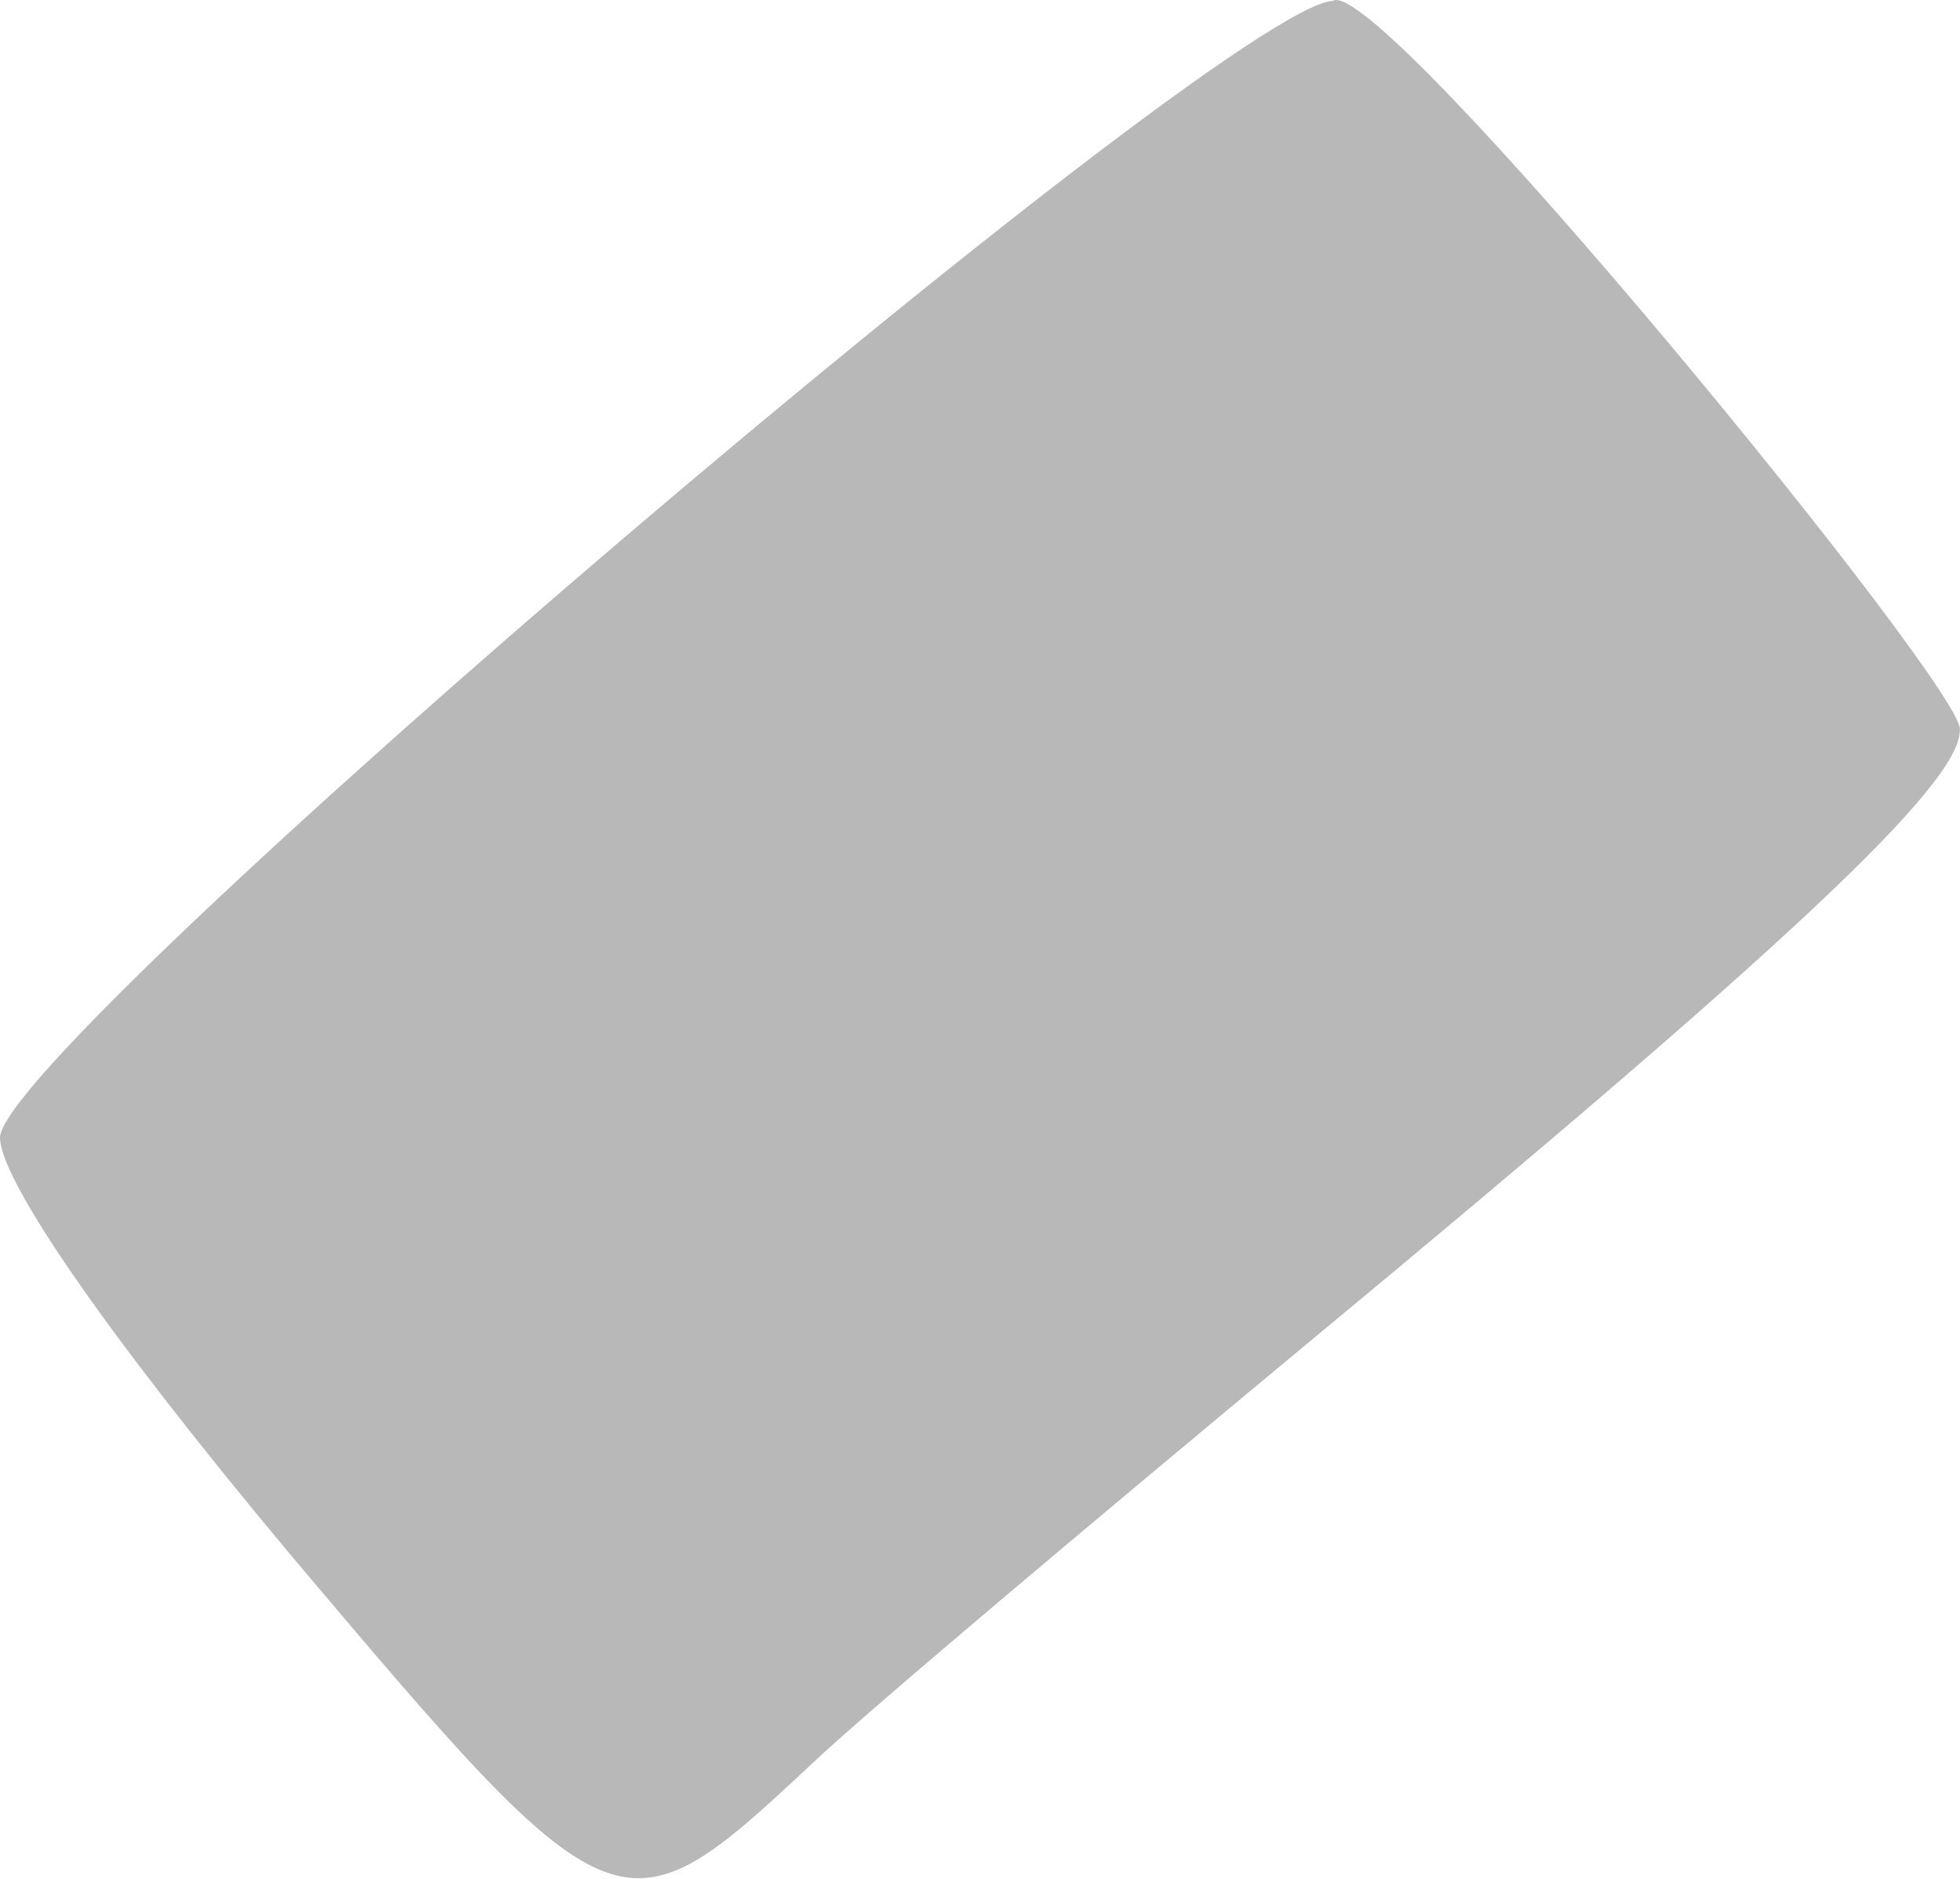 <?xml version="1.0" encoding="UTF-8"?> <svg xmlns="http://www.w3.org/2000/svg" width="146" height="140" viewBox="0 0 146 140" fill="none"> <path fill-rule="evenodd" clip-rule="evenodd" d="M145.987 54.42C146.885 51.949 102.64 -2.178 99.271 0.068C90.961 0.517 0.225 77.778 0 84.74C0 87.885 7.861 99.339 21.561 115.734C45.817 144.482 46.267 144.707 60.416 131.456C64.683 127.413 81.528 113.264 97.474 100.013C132.735 70.815 145.987 58.463 145.987 54.42Z" fill="#B8B8B8"></path> </svg> 